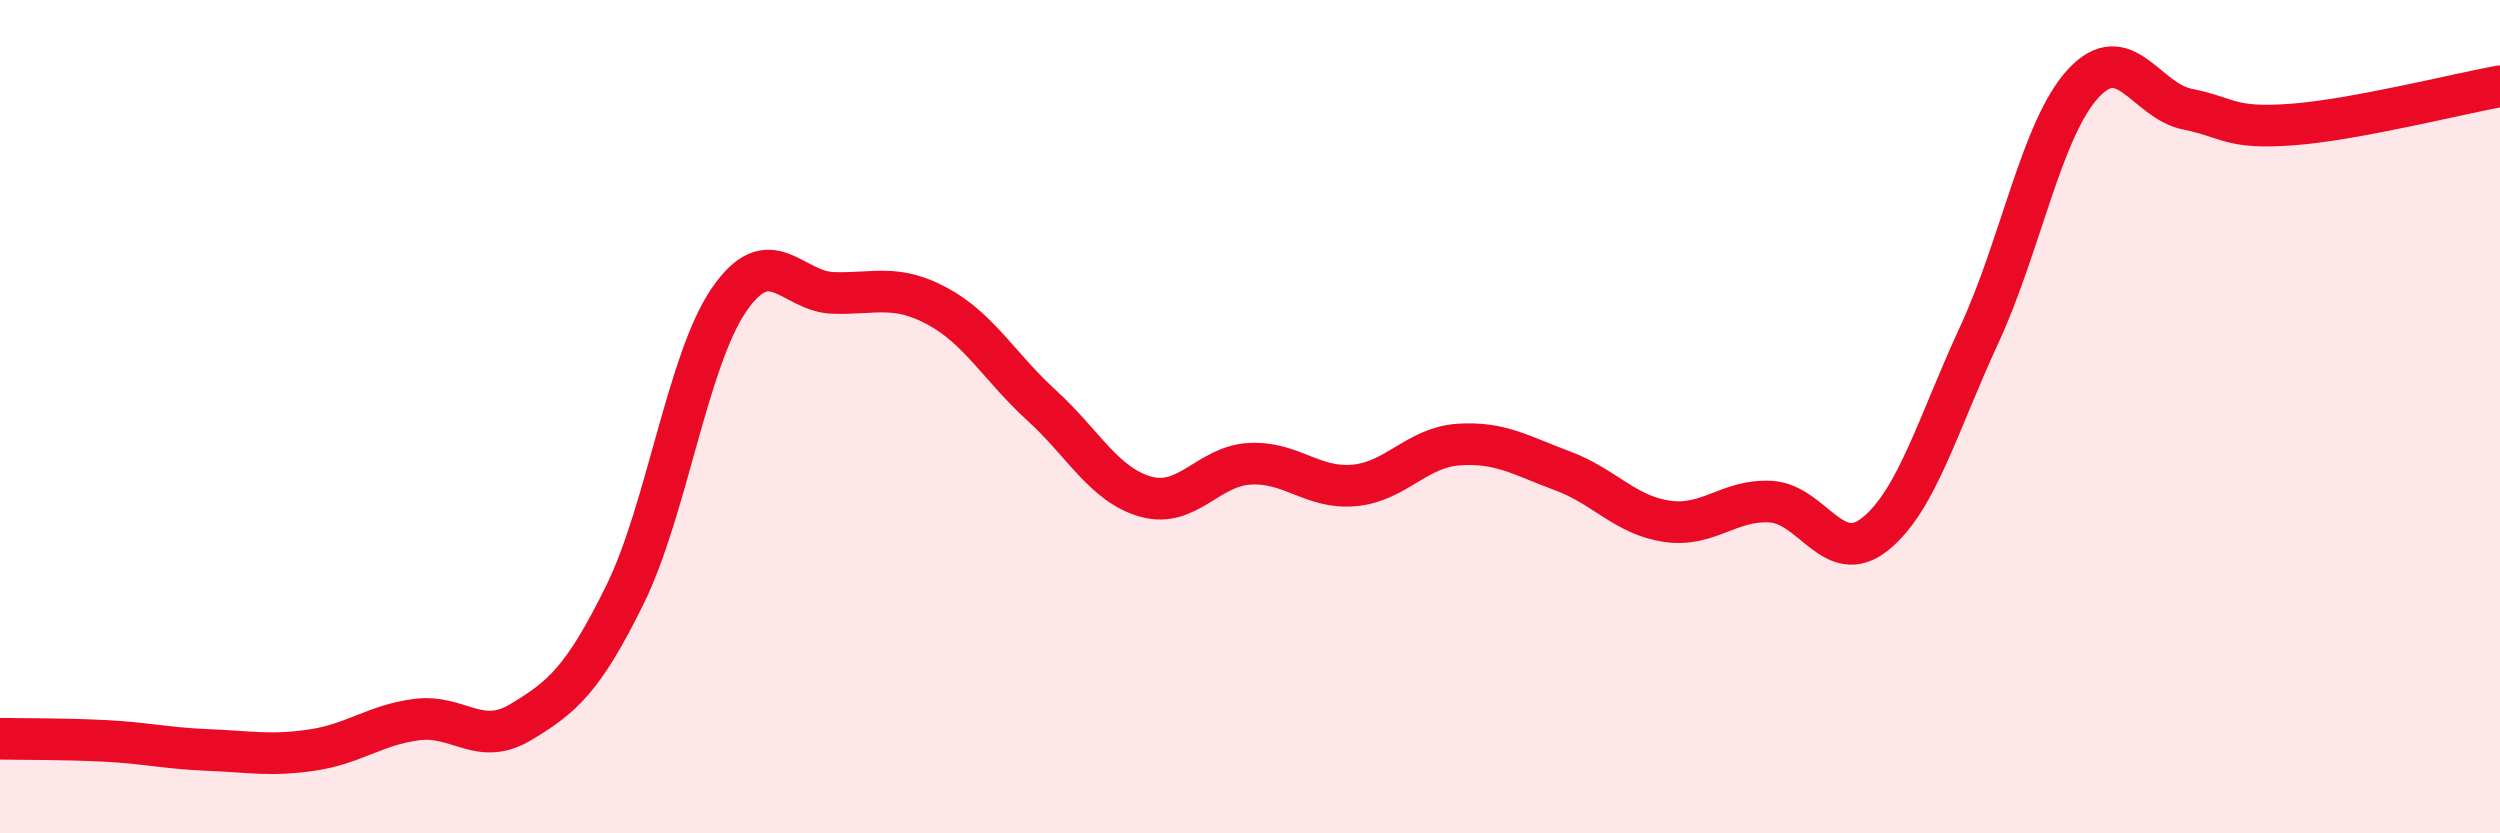
    <svg width="60" height="20" viewBox="0 0 60 20" xmlns="http://www.w3.org/2000/svg">
      <path
        d="M 0,17.73 C 0.5,17.74 1.5,17.73 2.5,17.78 C 3.5,17.83 4,17.96 5,18 C 6,18.04 6.5,18.15 7.5,18 C 8.5,17.85 9,17.4 10,17.27 C 11,17.14 11.5,17.93 12.5,17.33 C 13.5,16.73 14,16.3 15,14.27 C 16,12.24 16.5,8.64 17.5,7.19 C 18.5,5.74 19,7 20,7.03 C 21,7.06 21.5,6.81 22.5,7.35 C 23.5,7.89 24,8.82 25,9.73 C 26,10.64 26.5,11.64 27.5,11.92 C 28.5,12.2 29,11.18 30,11.13 C 31,11.08 31.5,11.74 32.5,11.65 C 33.5,11.56 34,10.74 35,10.67 C 36,10.6 36.5,10.93 37.5,11.3 C 38.5,11.67 39,12.36 40,12.51 C 41,12.66 41.5,11.98 42.5,12.04 C 43.5,12.1 44,13.62 45,12.82 C 46,12.02 46.5,10.2 47.5,8.04 C 48.5,5.88 49,3.08 50,2 C 51,0.92 51.5,2.42 52.5,2.62 C 53.5,2.82 53.5,3.1 55,2.99 C 56.5,2.88 59,2.25 60,2.07L60 20L0 20Z"
        fill="#EB0A25"
        opacity="0.1"
        stroke-linecap="round"
        stroke-linejoin="round"
      />
      <path
        d="M 0,17.73 C 0.5,17.74 1.5,17.73 2.5,17.78 C 3.5,17.83 4,17.96 5,18 C 6,18.04 6.5,18.15 7.5,18 C 8.5,17.85 9,17.4 10,17.27 C 11,17.14 11.5,17.93 12.5,17.33 C 13.5,16.73 14,16.3 15,14.27 C 16,12.24 16.5,8.64 17.5,7.19 C 18.5,5.74 19,7 20,7.03 C 21,7.06 21.5,6.81 22.5,7.35 C 23.5,7.89 24,8.82 25,9.73 C 26,10.64 26.5,11.64 27.5,11.92 C 28.5,12.2 29,11.18 30,11.13 C 31,11.08 31.5,11.74 32.5,11.65 C 33.5,11.56 34,10.74 35,10.67 C 36,10.6 36.5,10.93 37.5,11.3 C 38.5,11.67 39,12.36 40,12.51 C 41,12.66 41.5,11.98 42.5,12.04 C 43.5,12.1 44,13.62 45,12.82 C 46,12.02 46.5,10.2 47.5,8.04 C 48.5,5.88 49,3.08 50,2 C 51,0.92 51.5,2.42 52.5,2.62 C 53.5,2.82 53.5,3.1 55,2.99 C 56.5,2.88 59,2.25 60,2.07"
        stroke="#EB0A25"
        stroke-width="1"
        fill="none"
        stroke-linecap="round"
        stroke-linejoin="round"
      />
    </svg>
  